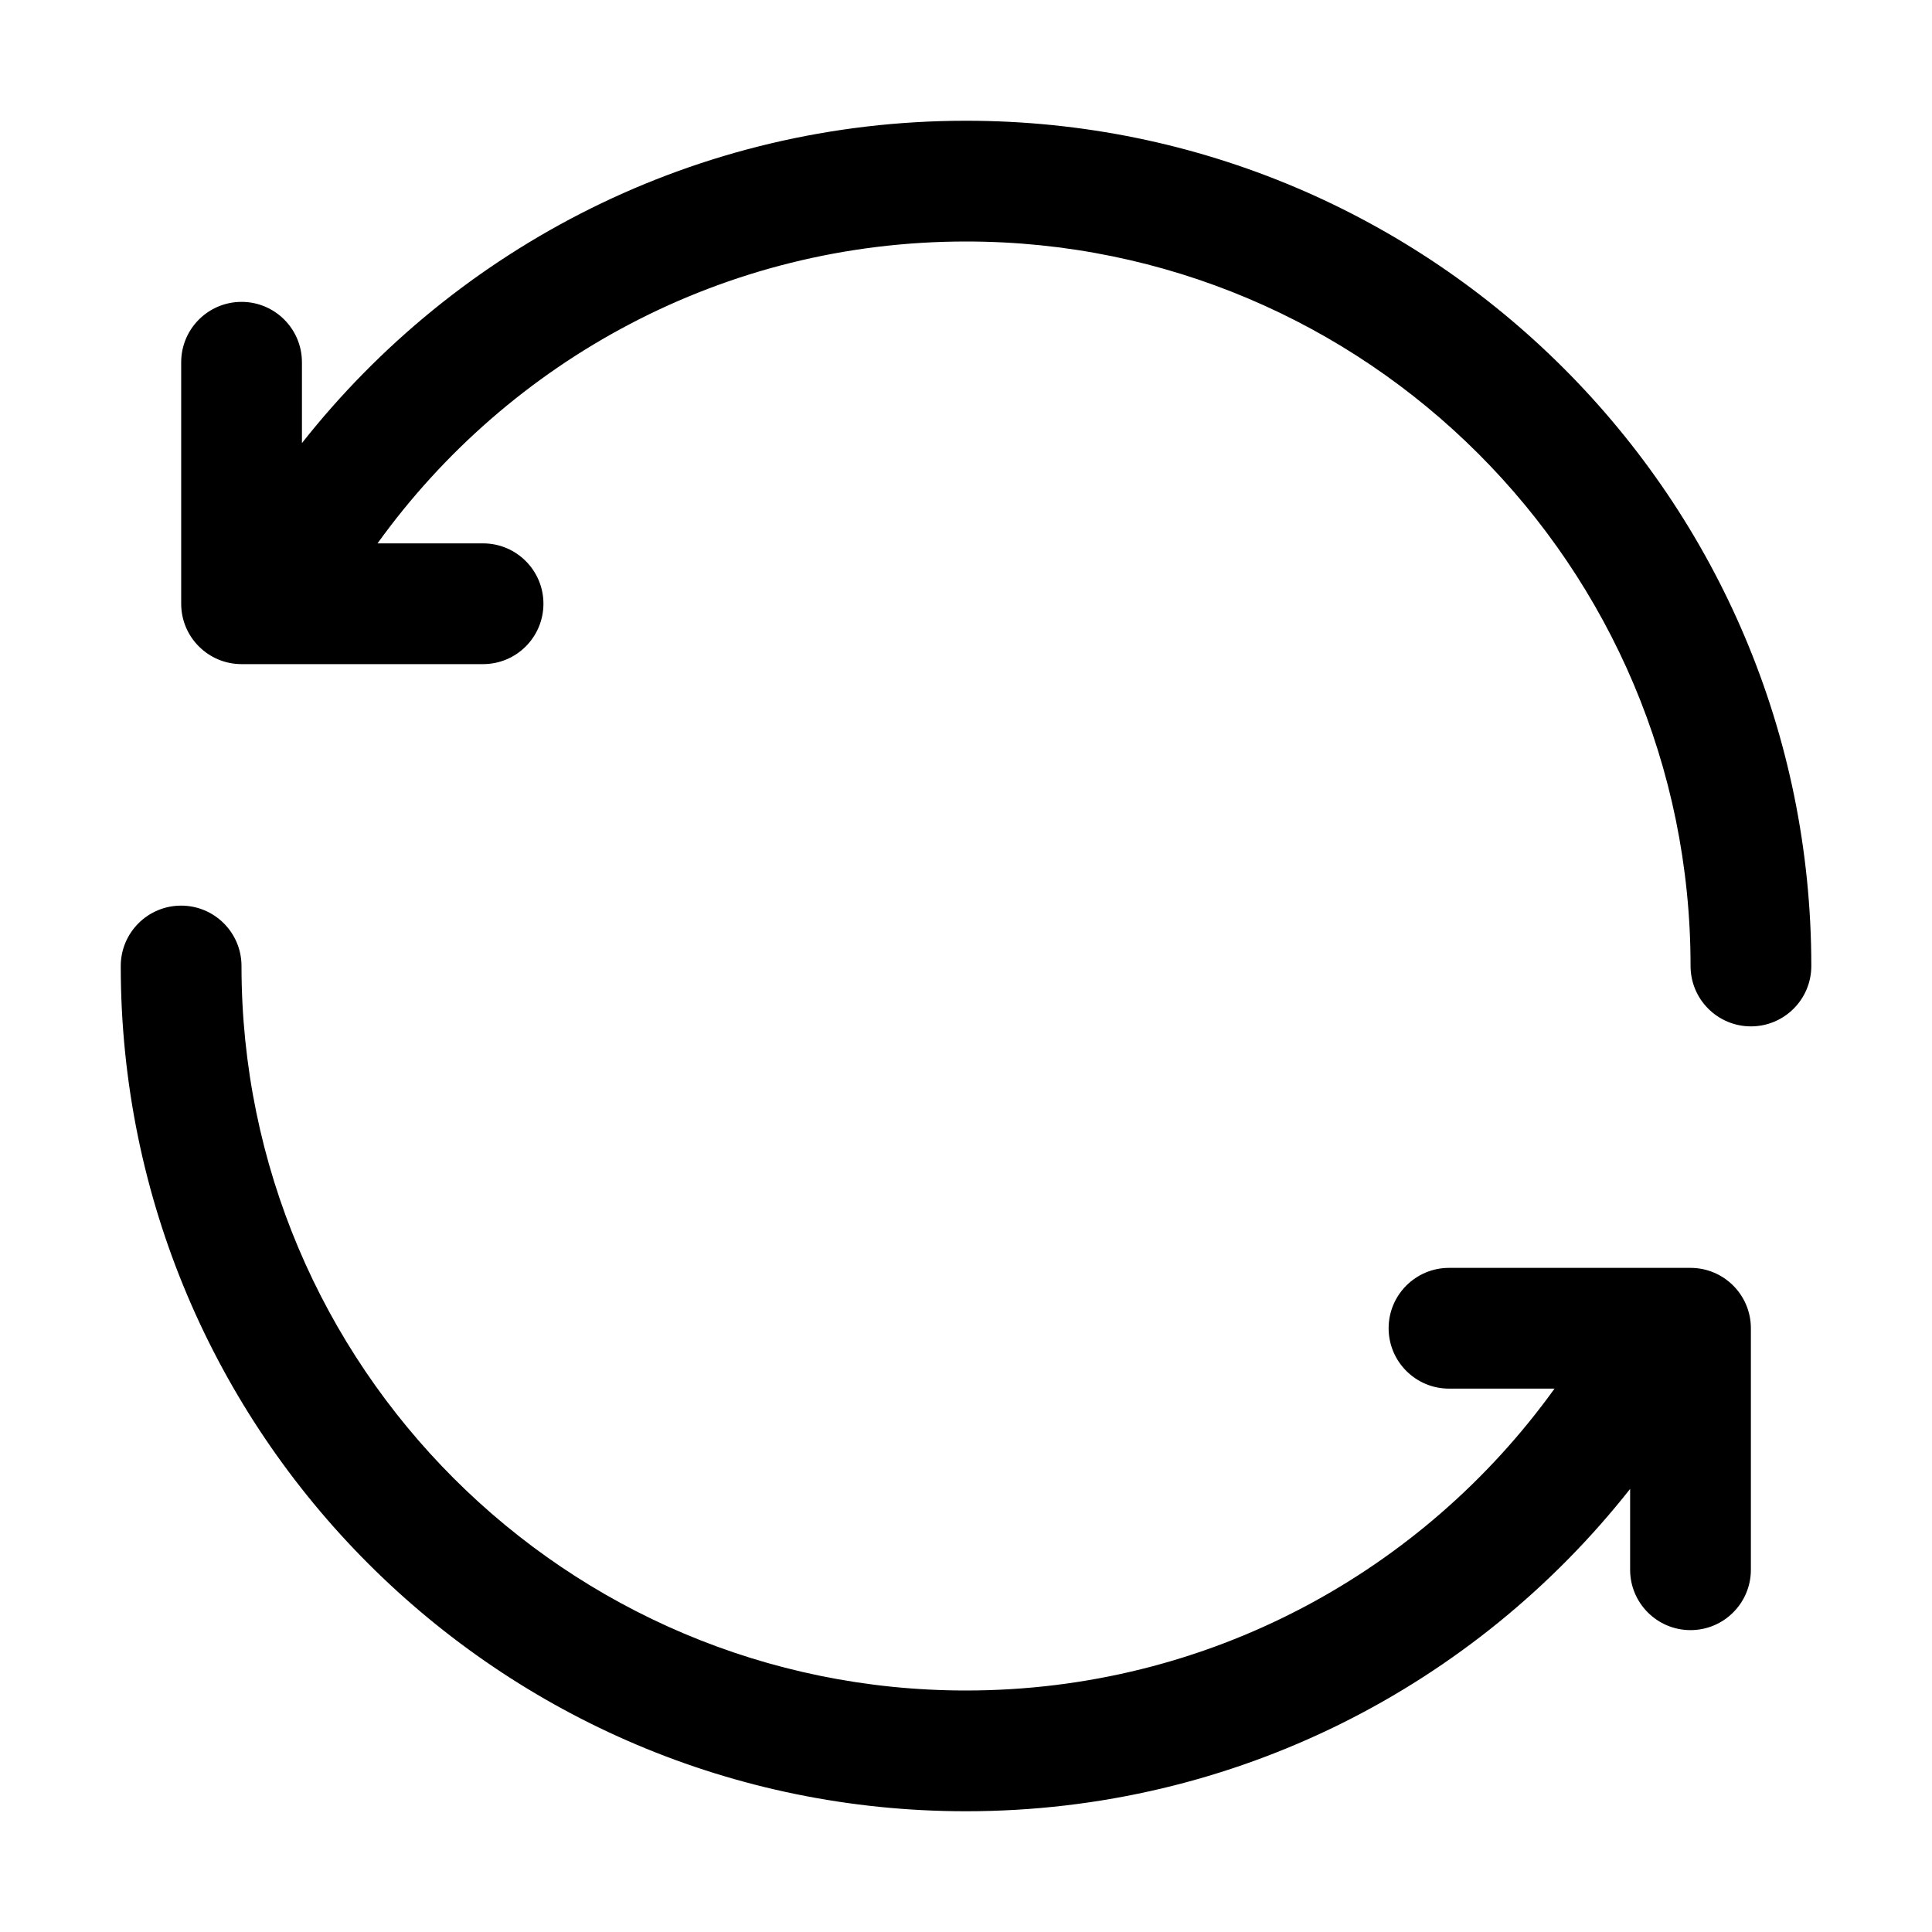 <!-- Generated by weiling.cn -->
<svg version="1.1" xmlns="http://www.w3.org/2000/svg" width="32" height="32" viewBox="0 0 32 32">
<path fill="currentColor" d="M16.001 4c-4.014 0-7.568 1.97-9.748 5h1.748c0.552 0 1 0.448 1 1s-0.448 1-1 1h-4c-0.552 0-1-0.448-1-1v-4c0-0.552 0.448-1 1-1s1 0.448 1 1v1.339c2.563-3.25 6.537-5.339 11-5.339 7.732 0 14 6.268 14 14 0 0.552-0.448 1-1 1s-1-0.448-1-1c0-6.627-5.373-12-12-12zM27 26c0 0.552 0.448 1 1 1s1-0.448 1-1v-4c0-0.552-0.448-1-1-1h-4c-0.552 0-1 0.448-1 1s0.448 1 1 1h1.748c-2.18 3.030-5.734 5-9.748 5-6.627 0-12-5.373-12-12 0-0.552-0.448-1-1-1s-1 0.448-1 1c0 7.732 6.268 14 14 14 4.463 0 8.438-2.089 11-5.339v1.339z"></path>
</svg>
